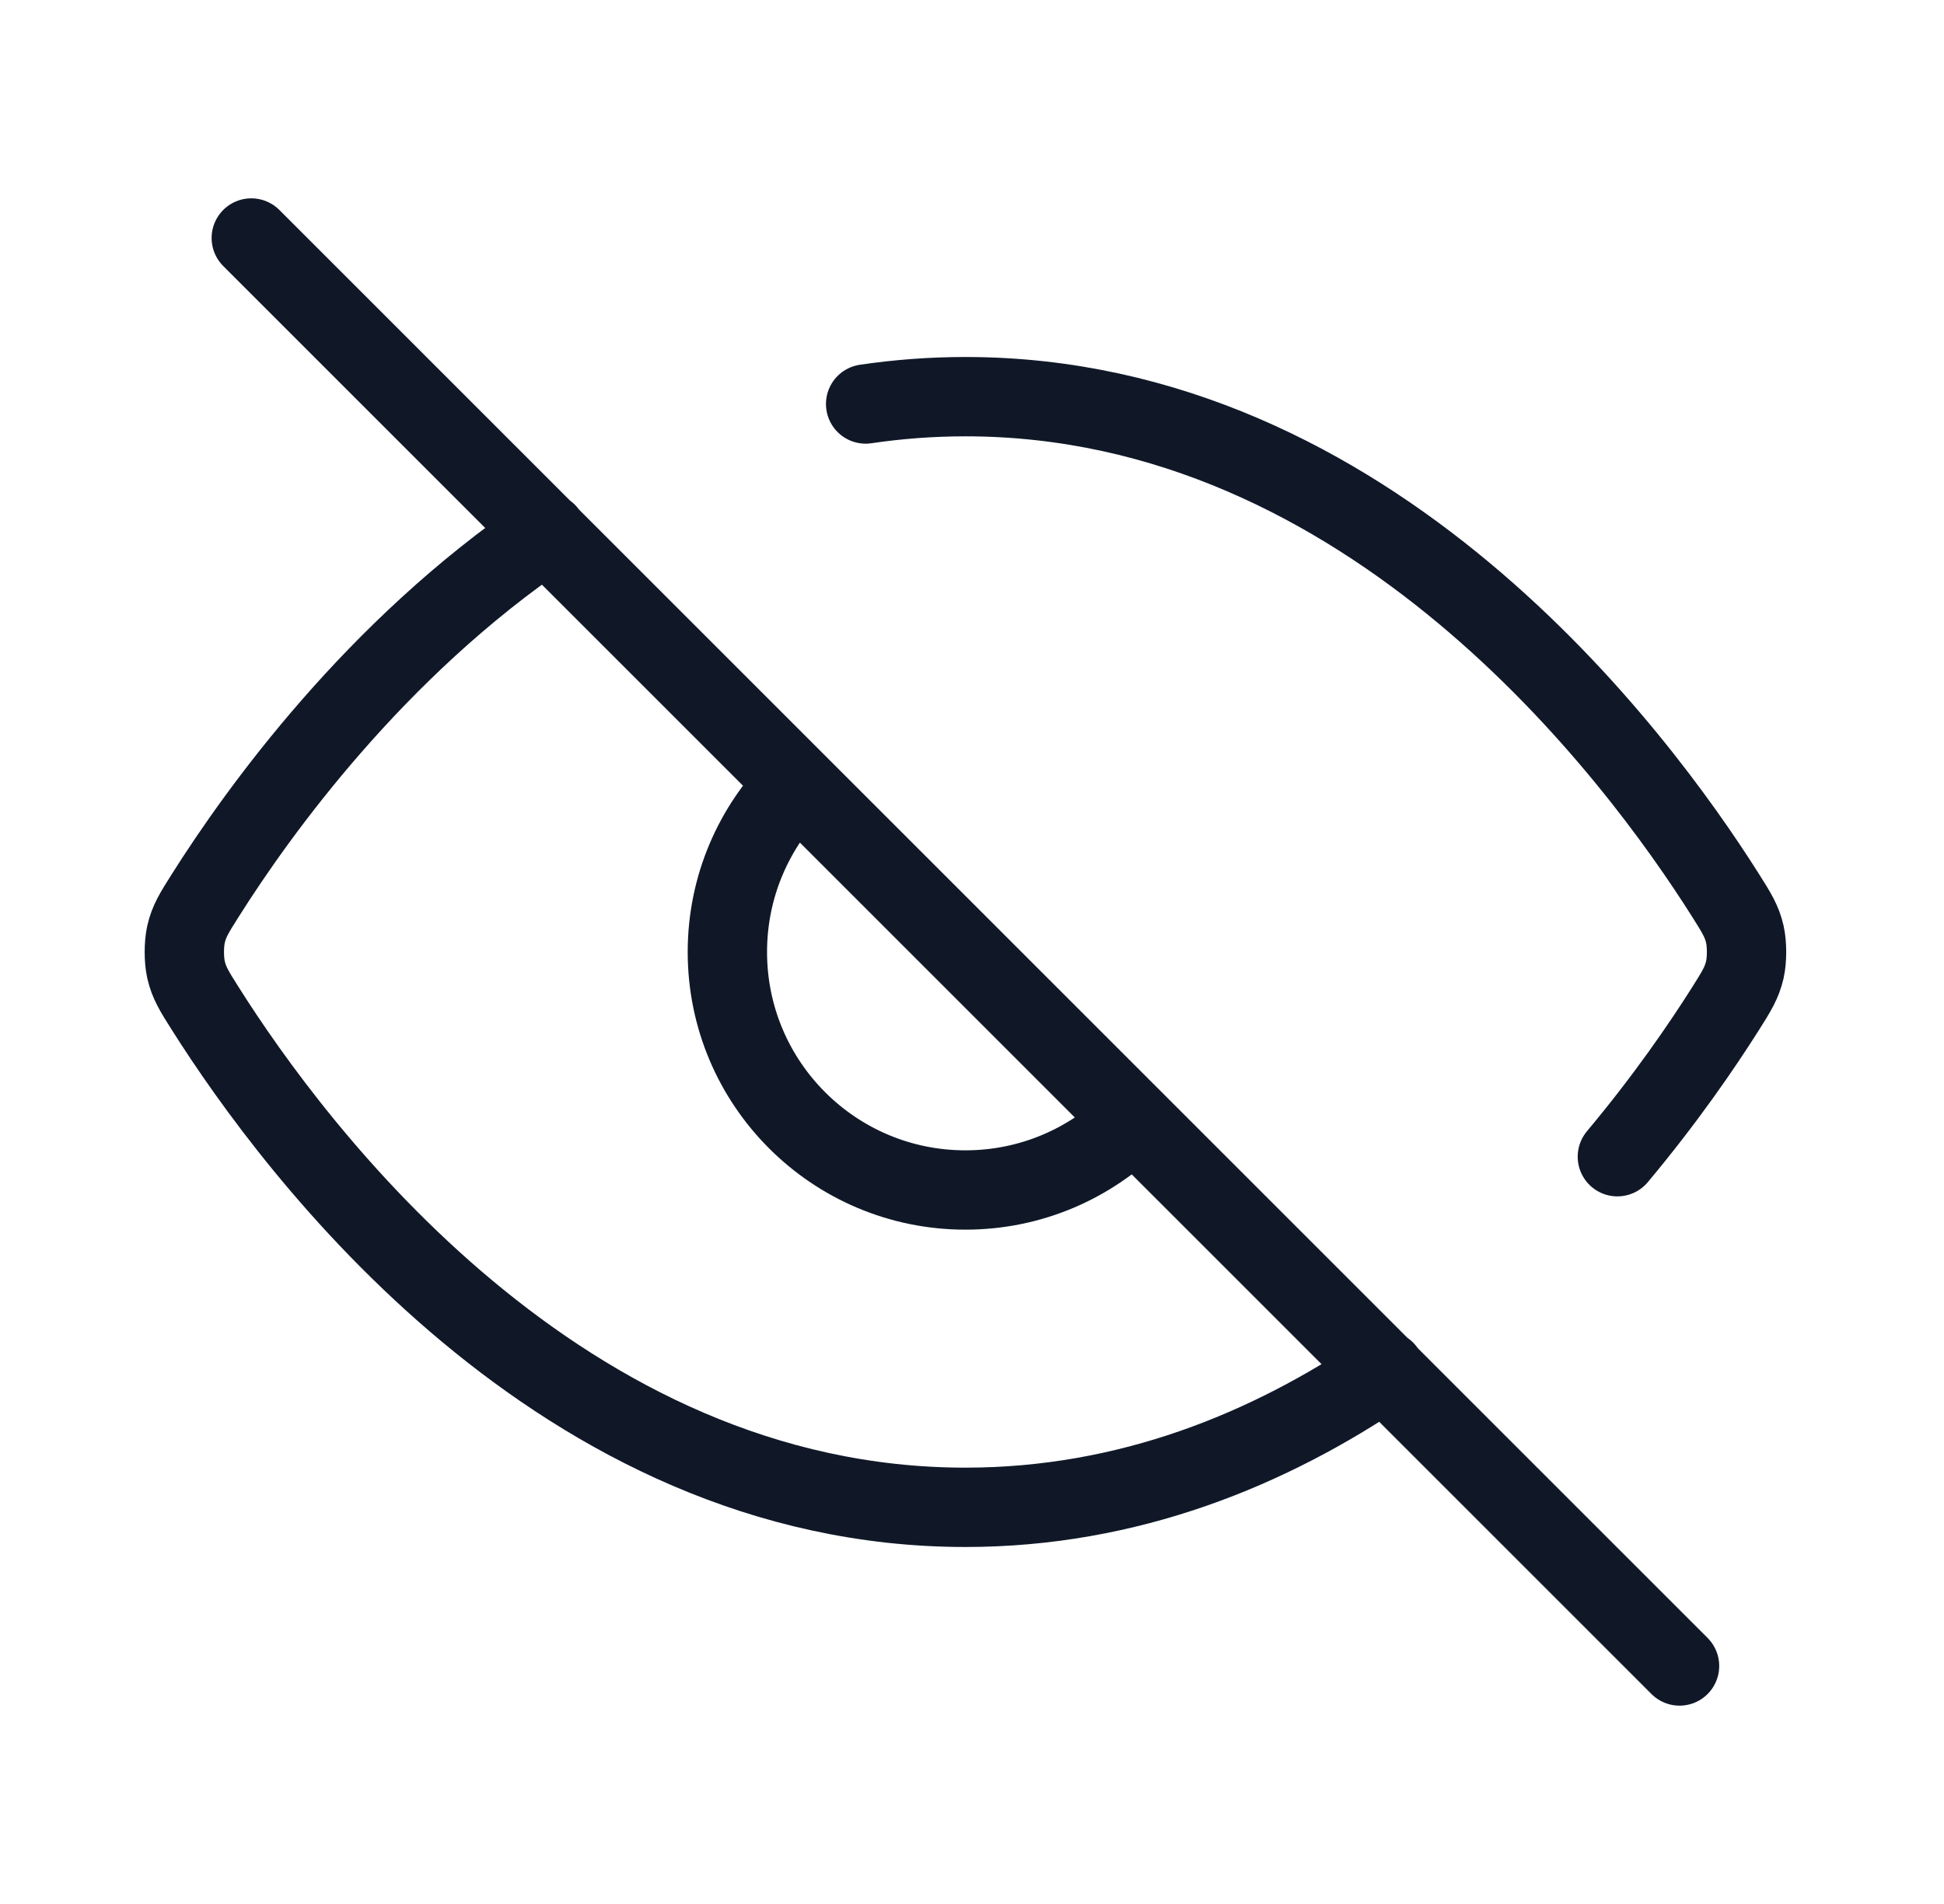 <svg width="49" height="48" viewBox="0 0 49 48" fill="none" xmlns="http://www.w3.org/2000/svg">
<path d="M21.819 10.185C22.632 10.065 23.471 10 24.334 10C34.544 10 41.244 19.01 43.495 22.574C43.767 23.005 43.904 23.221 43.98 23.553C44.037 23.803 44.037 24.197 43.98 24.447C43.903 24.78 43.766 24.997 43.492 25.431C42.892 26.38 41.978 27.714 40.767 29.161M13.782 13.43C9.458 16.363 6.522 20.439 5.176 22.571C4.902 23.004 4.765 23.22 4.689 23.553C4.632 23.803 4.632 24.197 4.689 24.447C4.765 24.779 4.901 24.995 5.174 25.426C7.425 28.99 14.124 38 24.334 38C28.451 38 31.997 36.535 34.911 34.553M6.334 6L42.334 42M20.092 19.757C19.006 20.843 18.334 22.343 18.334 24C18.334 27.314 21.021 30 24.334 30C25.991 30 27.491 29.328 28.577 28.243" stroke="#101828" stroke-width="2" stroke-linecap="round" stroke-linejoin="round"/>
</svg>
